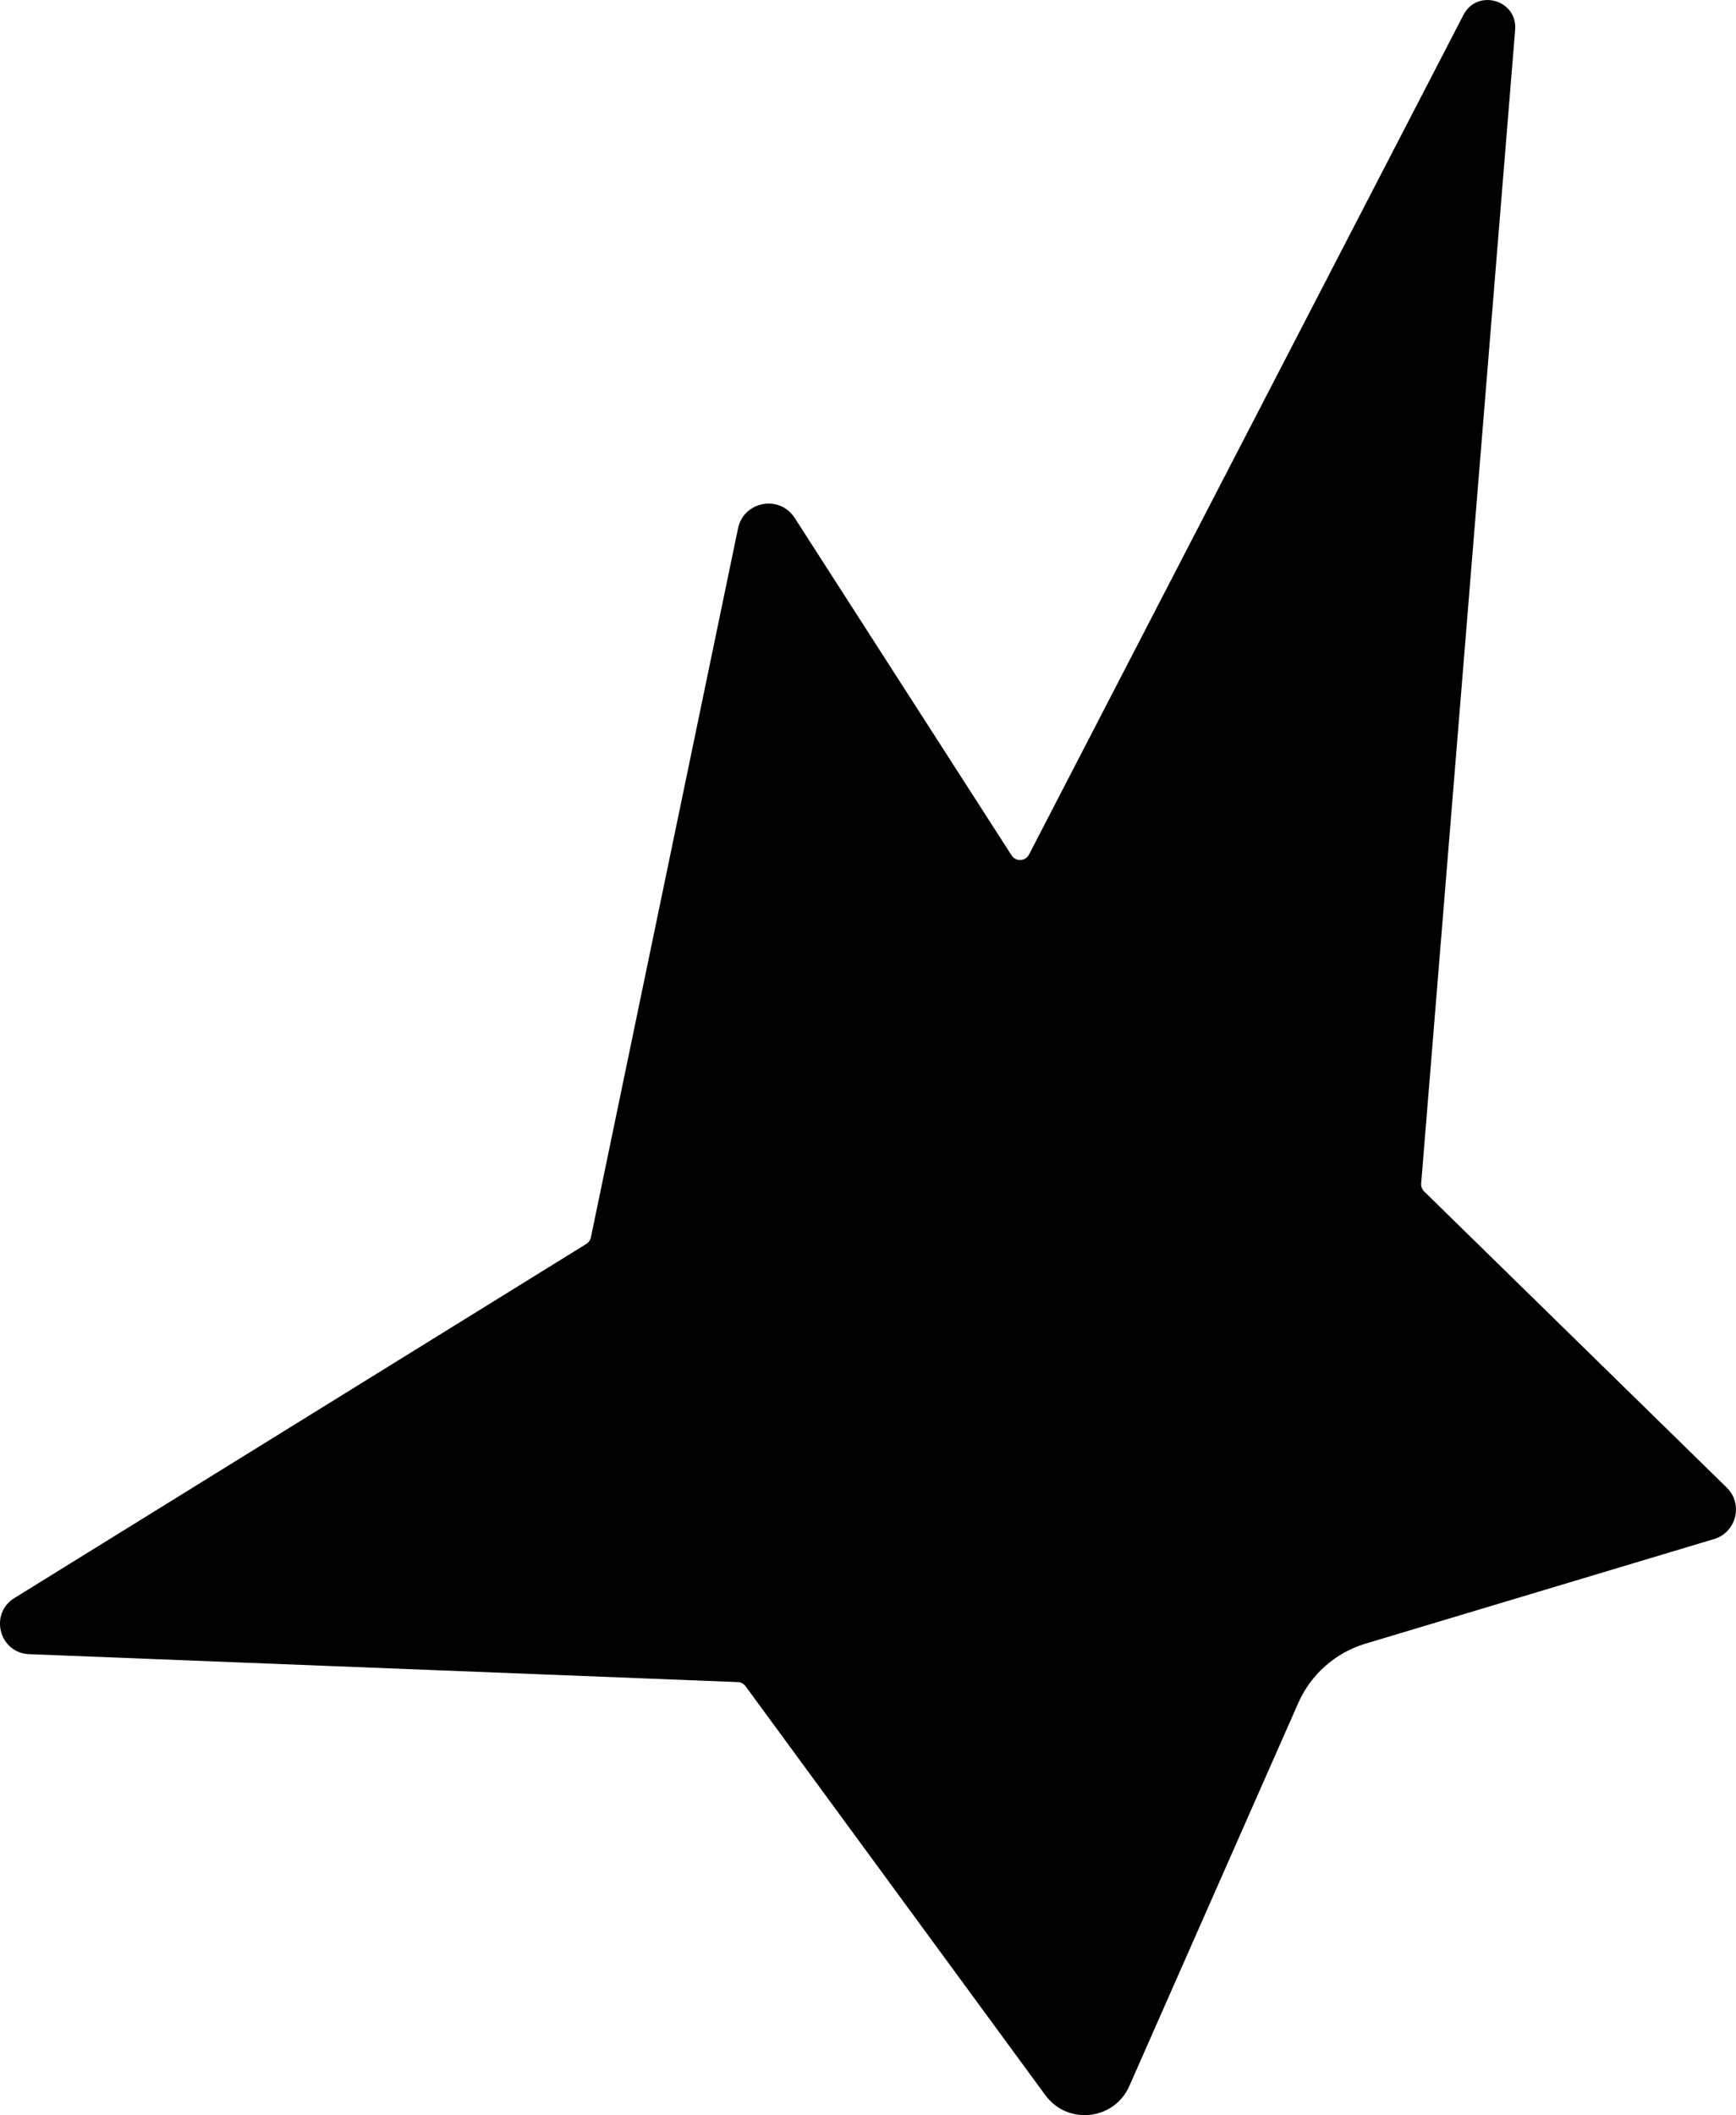 <?xml version="1.0" encoding="UTF-8"?><svg id="Layer_2" xmlns="http://www.w3.org/2000/svg" viewBox="0 0 477.53 581.67"><defs><style>.cls-1{fill:#000;stroke-width:0px;}</style></defs><path class="cls-1" d="M402.56,4.1l-119.51,230.91c-.98,1.89-3.64,2.02-4.79.22l-59.66-92.8c-4.15-6.45-14.04-4.62-15.59,2.89l-40.47,194.97c-.15.74-.61,1.39-1.25,1.79L3.96,439.47c-7,4.33-4.16,15.11,4.06,15.43l194.93,7.68c.84.03,1.63.45,2.13,1.13l82.47,112.47c6.11,8.33,18.94,6.93,23.1-2.52l46.46-105.31c3.48-7.89,10.24-13.86,18.5-16.34l95.87-28.76c6.18-1.85,8.1-9.66,3.49-14.17l-83.22-81.43c-.59-.58-.89-1.38-.82-2.21L416.78,8.18c.67-8.21-10.43-11.4-14.22-4.08Z"/></svg>